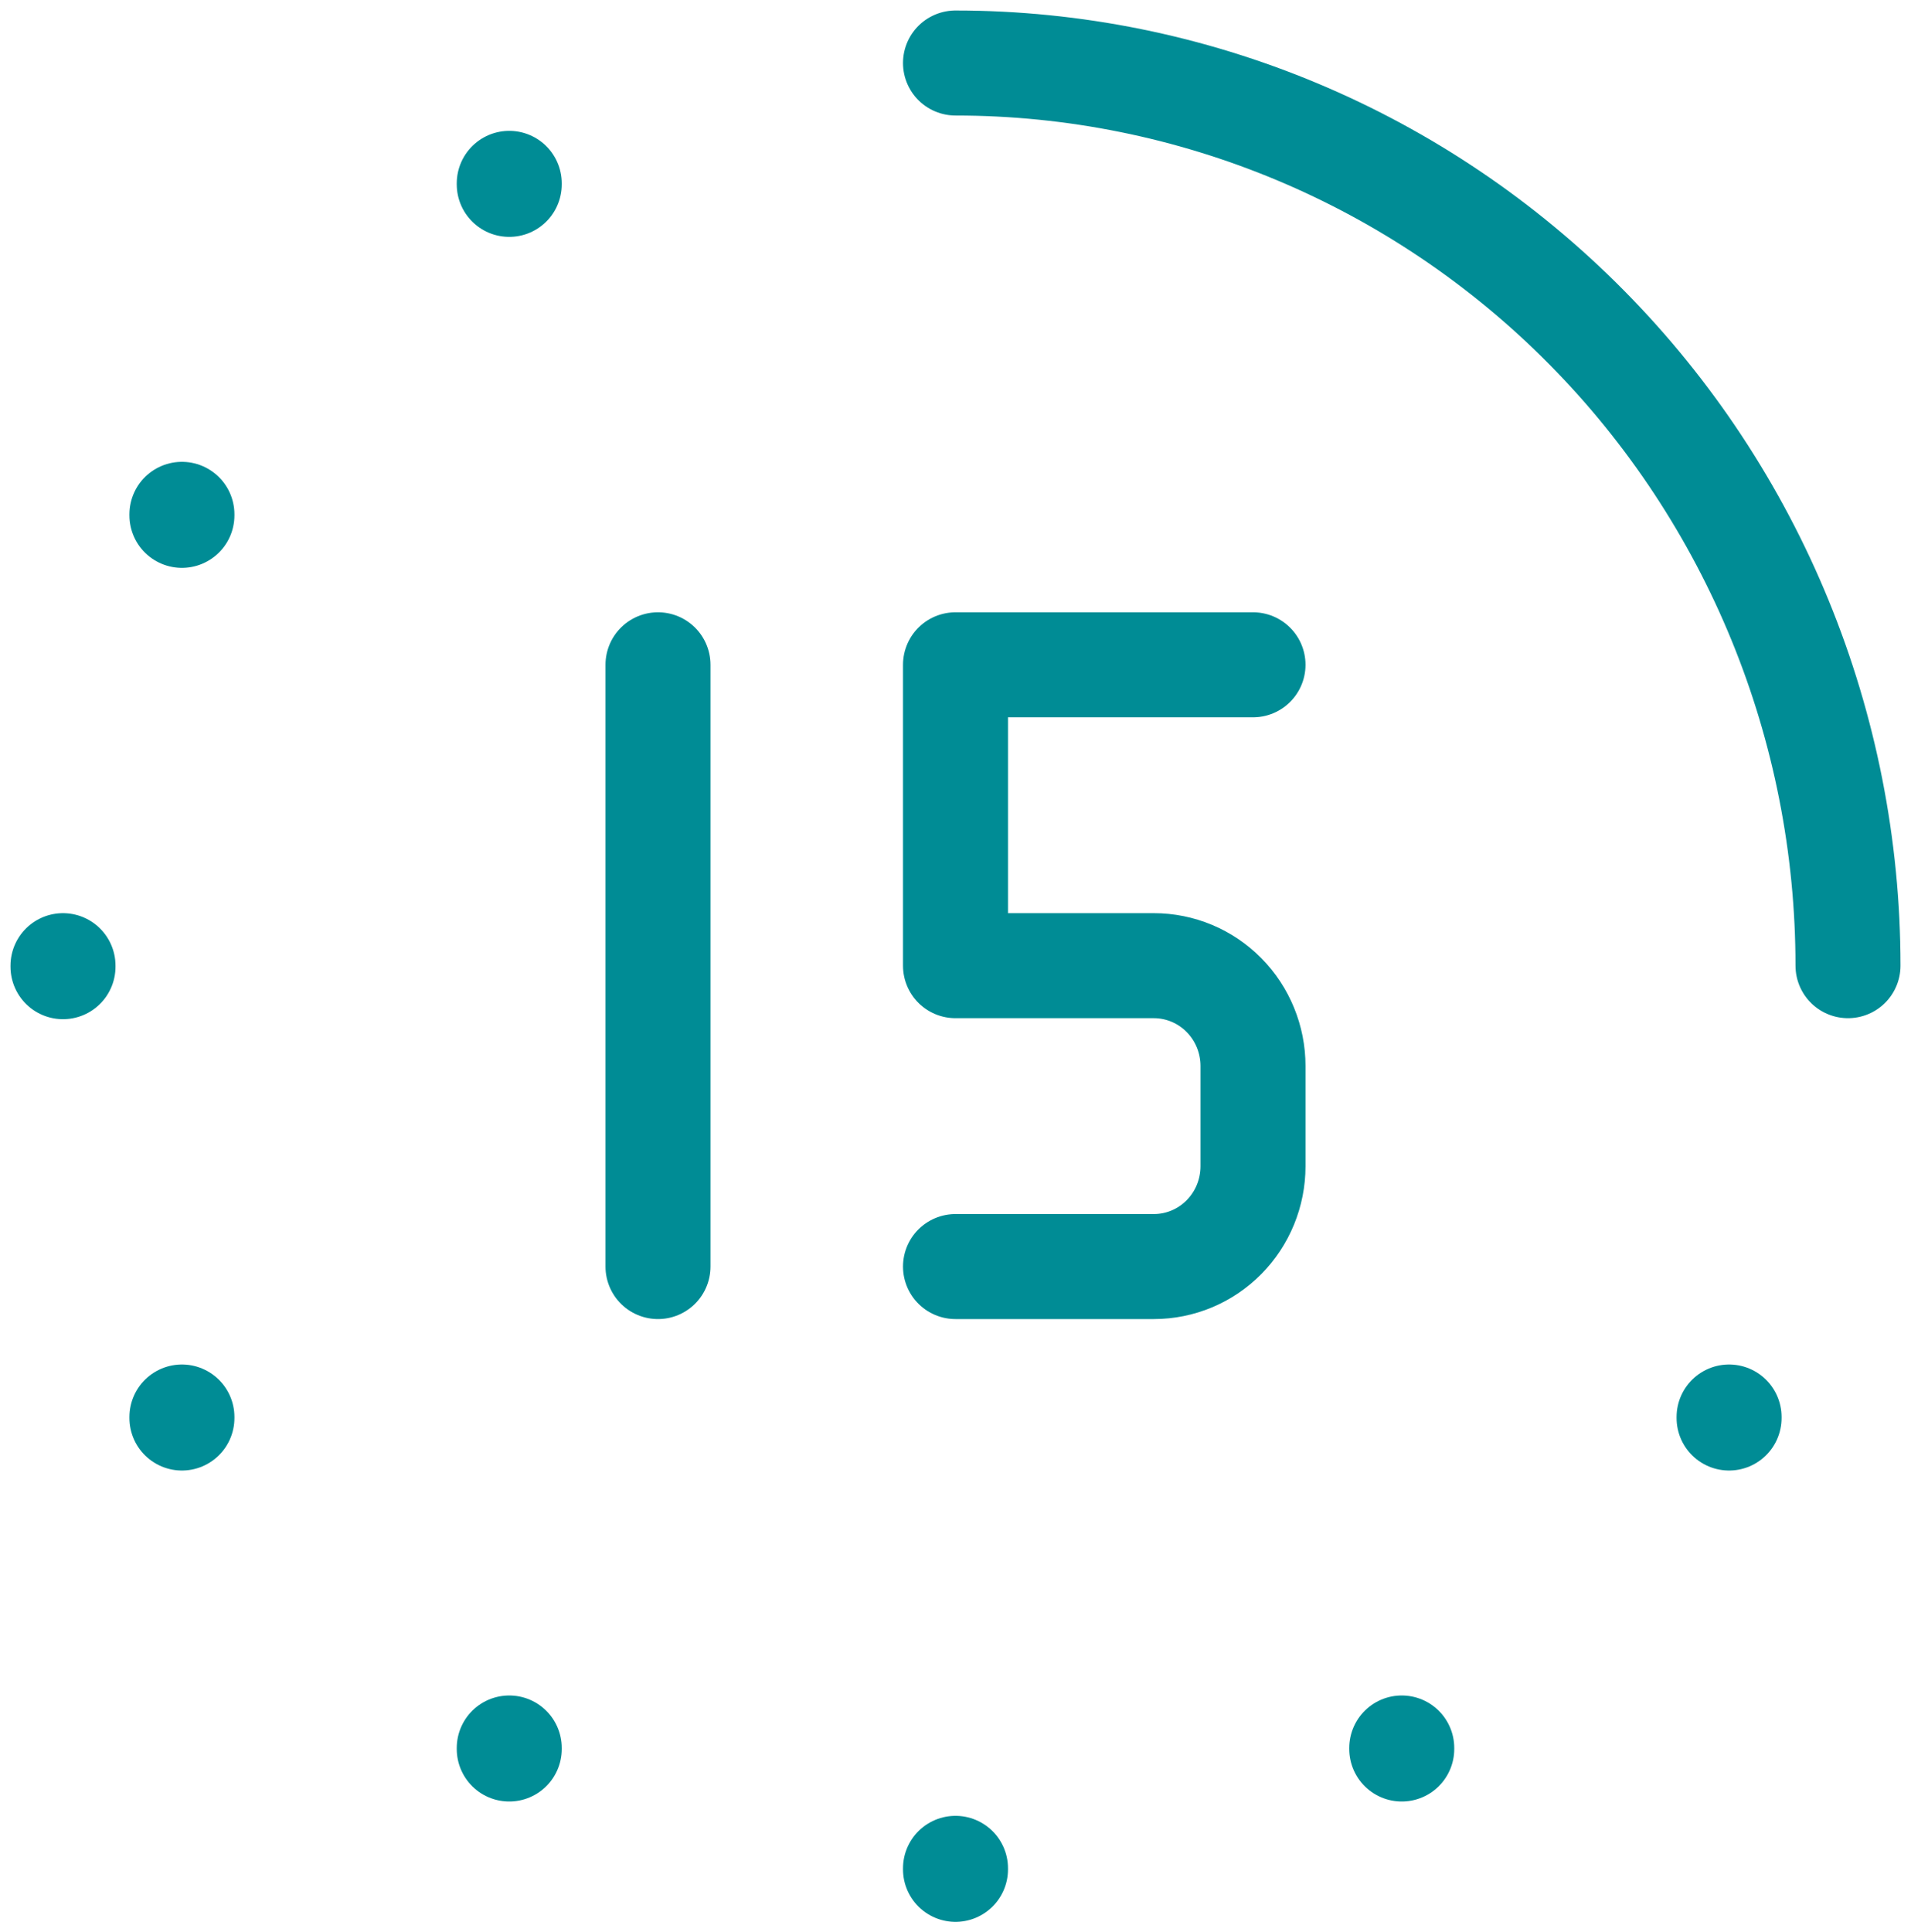<svg width="91" height="92" viewBox="0 0 91 92" fill="none" xmlns="http://www.w3.org/2000/svg">
<path d="M45.5 60.301H54.944C56.197 60.301 57.398 59.798 58.284 58.903C59.169 58.007 59.667 56.793 59.667 55.526V50.751C59.667 49.485 59.169 48.27 58.284 47.375C57.398 46.479 56.197 45.976 54.944 45.976H45.5V31.651H59.667M31.333 31.651V60.301M3 45.976V46.024M45.5 88.952V89M24.25 8.73V8.778M66.75 83.222V83.27M24.25 83.222V83.27M8.663 67.464V67.512M82.337 67.464V67.512M8.663 24.488V24.536M88 45.976C88 34.578 83.522 23.647 75.552 15.587C67.582 7.528 56.772 3 45.5 3" stroke="#008C95" stroke-width="5" stroke-linecap="round" stroke-linejoin="round"/>
</svg>
